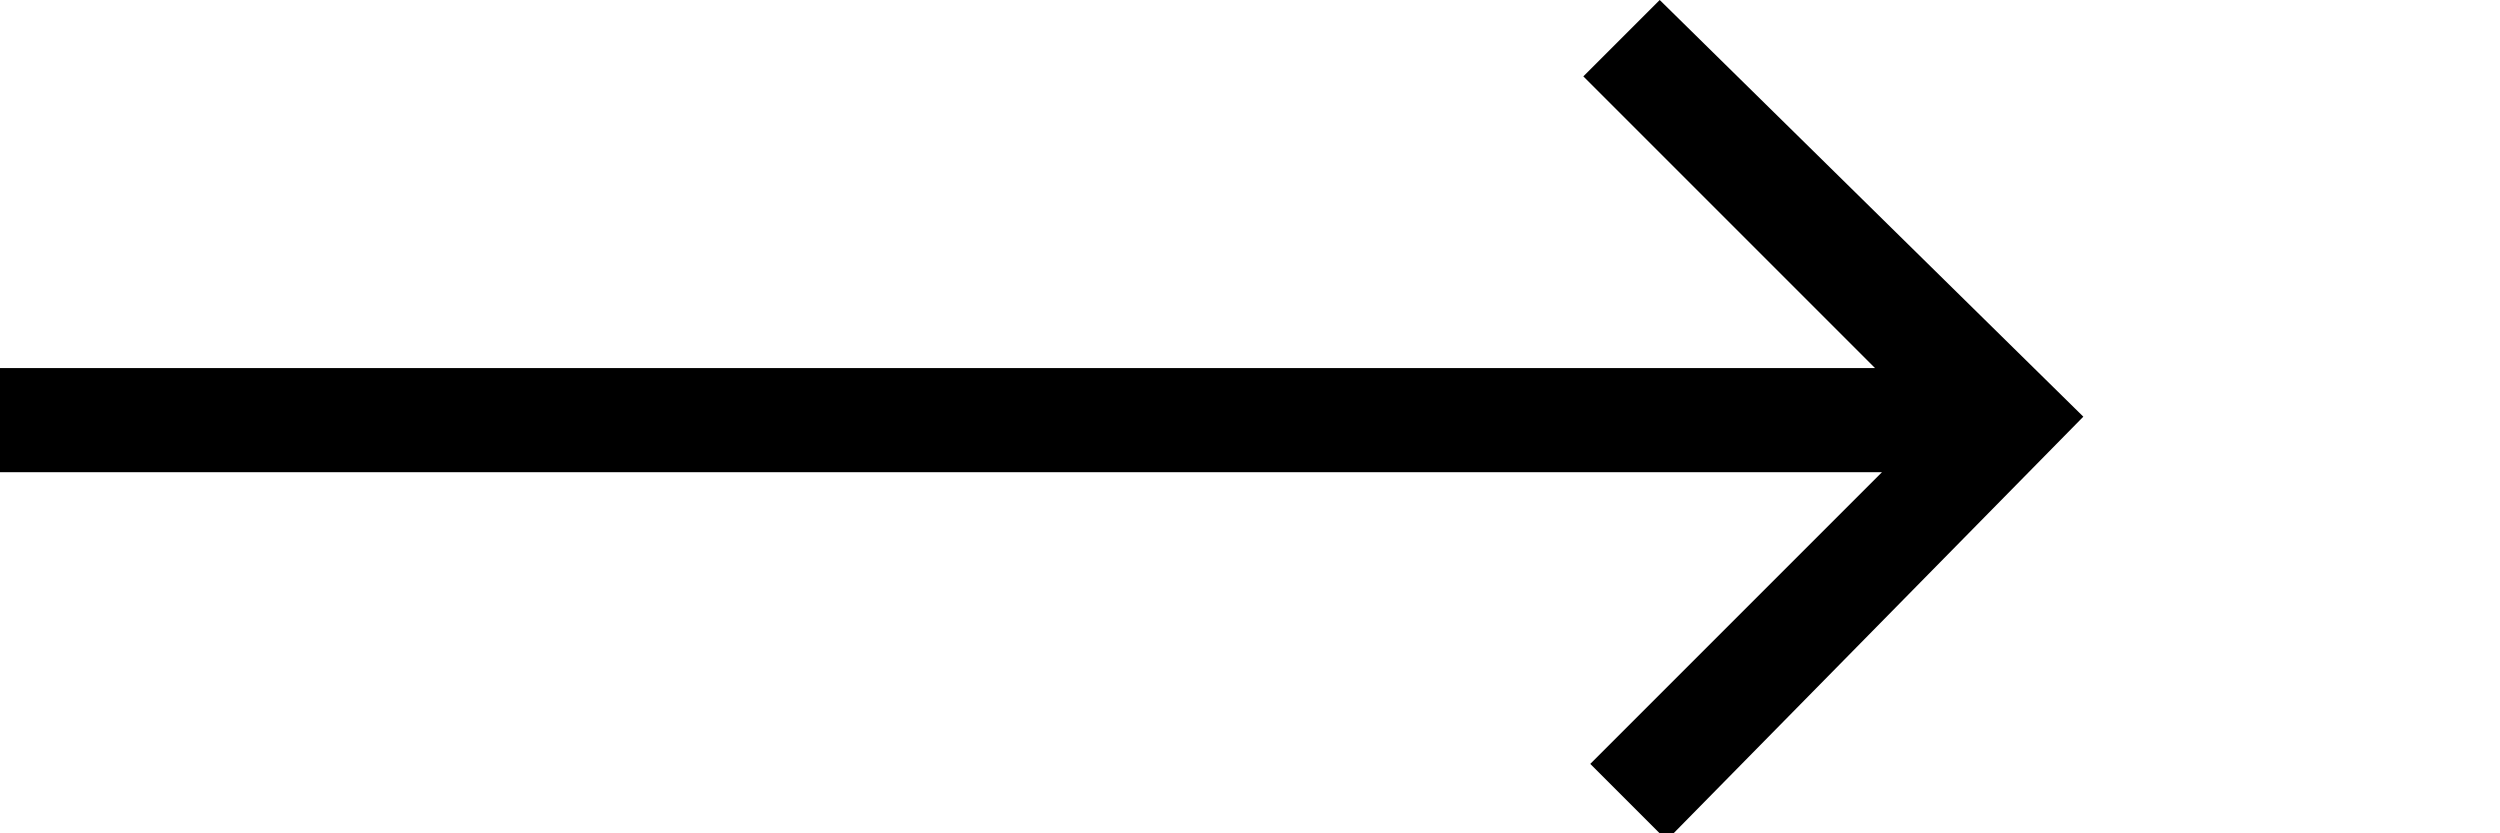 <svg xmlns="http://www.w3.org/2000/svg" xmlns:xlink="http://www.w3.org/1999/xlink" id="Calque_1" x="0px" y="0px" viewBox="0 0 36 12" style="enable-background:new 0 0 36 12;" xml:space="preserve"><path d="M0,6.8h27.1l-4.2,4.2l1.1,1.1L30,6l-6.1-6l-1.1,1.1l4.2,4.2H0V6.8z"></path></svg>